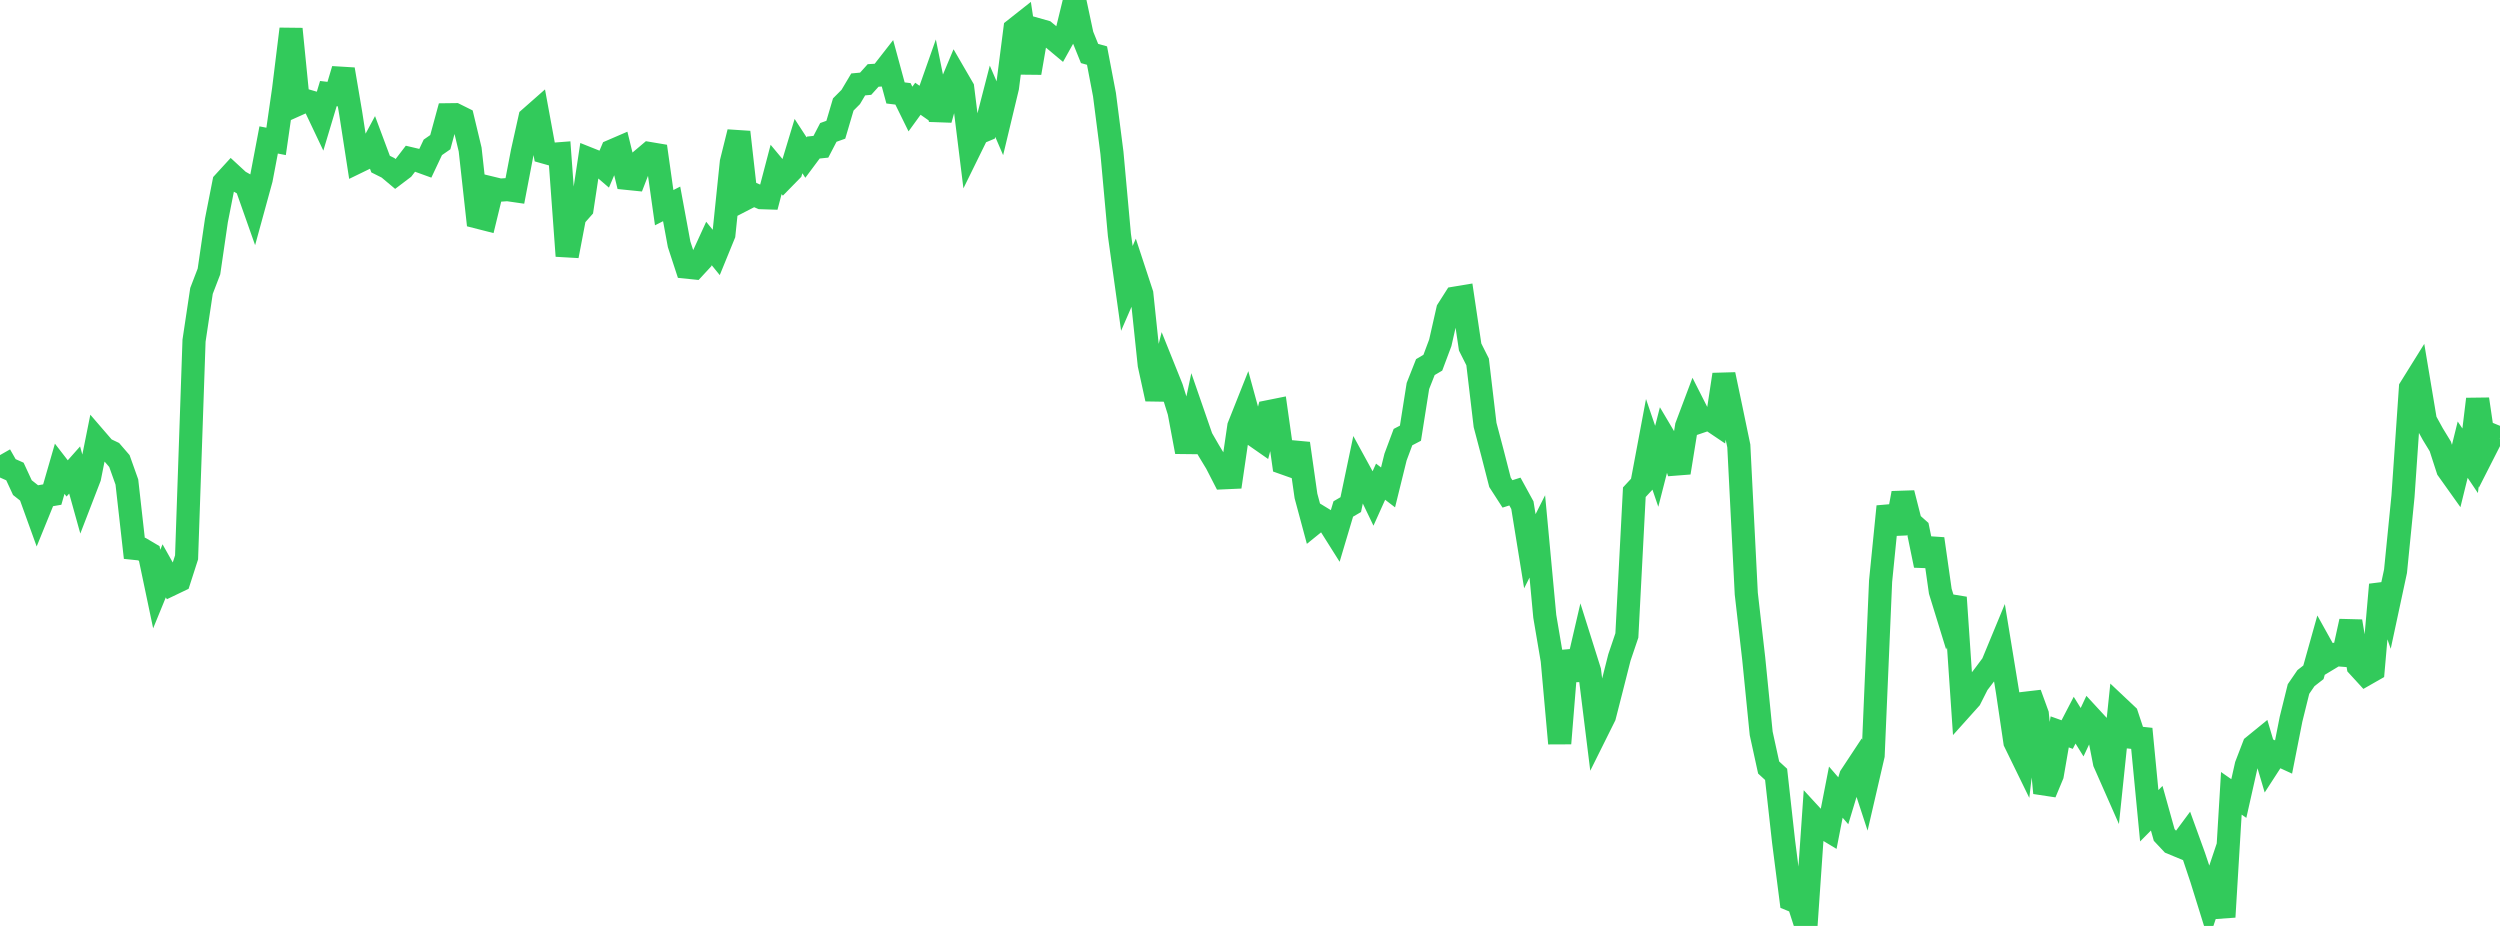 <?xml version="1.0" standalone="no"?>
<!DOCTYPE svg PUBLIC "-//W3C//DTD SVG 1.1//EN" "http://www.w3.org/Graphics/SVG/1.1/DTD/svg11.dtd">

<svg width="135" height="50" viewBox="0 0 135 50" preserveAspectRatio="none" 
  xmlns="http://www.w3.org/2000/svg"
  xmlns:xlink="http://www.w3.org/1999/xlink">


<polyline points="0.0, 24.575 0.403, 25.282 0.806, 25.461 1.209, 26.332 1.612, 26.65 2.015, 27.766 2.418, 26.776 2.821, 26.707 3.224, 25.313 3.627, 25.834 4.03, 25.38 4.433, 26.827 4.836, 25.783 5.239, 23.77 5.642, 24.237 6.045, 24.429 6.448, 24.896 6.851, 26.028 7.254, 29.61 7.657, 29.652 8.06, 29.89 8.463, 31.809 8.866, 30.825 9.269, 31.542 9.672, 31.349 10.075, 30.098 10.478, 18.395 10.881, 15.709 11.284, 14.659 11.687, 11.899 12.09, 9.853 12.493, 9.413 12.896, 9.785 13.299, 10.011 13.701, 11.15 14.104, 9.681 14.507, 7.557 14.91, 7.636 15.313, 4.836 15.716, 1.566 16.119, 5.613 16.522, 5.432 16.925, 5.549 17.328, 6.398 17.731, 5.054 18.134, 5.101 18.537, 3.746 18.94, 6.125 19.343, 8.727 19.746, 8.531 20.149, 7.781 20.552, 8.861 20.955, 9.063 21.358, 9.401 21.761, 9.096 22.164, 8.57 22.567, 8.665 22.97, 8.811 23.373, 7.957 23.776, 7.678 24.179, 6.198 24.582, 6.193 24.985, 6.393 25.388, 8.075 25.791, 11.722 26.194, 11.825 26.597, 10.169 27.0, 10.267 27.403, 10.239 27.806, 10.297 28.209, 8.192 28.612, 6.382 29.015, 6.027 29.418, 8.22 29.821, 8.334 30.224, 8.303 30.627, 13.821 31.03, 11.709 31.433, 11.253 31.836, 8.594 32.239, 8.755 32.642, 9.101 33.045, 8.152 33.448, 7.978 33.851, 9.63 34.254, 9.671 34.657, 8.63 35.06, 8.289 35.463, 8.357 35.866, 11.214 36.269, 11.01 36.672, 13.191 37.075, 14.424 37.478, 14.465 37.881, 14.029 38.284, 13.149 38.687, 13.644 39.09, 12.658 39.493, 8.758 39.896, 7.134 40.299, 10.705 40.701, 10.498 41.104, 10.673 41.507, 10.686 41.91, 9.15 42.313, 9.634 42.716, 9.222 43.119, 7.889 43.522, 8.508 43.925, 7.967 44.328, 7.925 44.731, 7.15 45.134, 7.006 45.537, 5.642 45.94, 5.237 46.343, 4.559 46.746, 4.521 47.149, 4.074 47.552, 4.05 47.955, 3.534 48.358, 5.019 48.761, 5.068 49.164, 5.888 49.567, 5.333 49.97, 5.615 50.373, 4.472 50.776, 6.46 51.179, 5.026 51.582, 4.062 51.985, 4.756 52.388, 8.015 52.791, 7.195 53.194, 7.027 53.597, 5.467 54.0, 6.404 54.403, 4.723 54.806, 1.578 55.209, 1.26 55.612, 3.937 56.015, 1.598 56.418, 1.712 56.821, 2.043 57.224, 2.379 57.627, 1.654 58.03, 0.0 58.433, 1.892 58.836, 2.888 59.239, 3.001 59.642, 5.112 60.045, 8.256 60.448, 12.684 60.851, 15.573 61.254, 14.644 61.657, 15.87 62.06, 19.699 62.463, 21.543 62.866, 19.949 63.269, 20.952 63.672, 22.247 64.075, 24.4 64.478, 22.486 64.881, 23.65 65.284, 24.349 65.687, 25.014 66.09, 25.799 66.493, 25.781 66.896, 23.025 67.299, 22.011 67.701, 23.481 68.104, 23.762 68.507, 22.23 68.91, 22.149 69.313, 25.001 69.716, 25.144 70.119, 23.947 70.522, 26.78 70.925, 28.278 71.328, 27.952 71.731, 28.198 72.134, 28.838 72.537, 27.485 72.94, 27.25 73.343, 25.33 73.746, 26.067 74.149, 26.906 74.552, 26.011 74.955, 26.32 75.358, 24.684 75.761, 23.604 76.164, 23.393 76.567, 20.844 76.97, 19.823 77.373, 19.586 77.776, 18.51 78.179, 16.731 78.582, 16.097 78.985, 16.03 79.388, 18.741 79.791, 19.542 80.194, 22.949 80.597, 24.475 81.0, 26.046 81.403, 26.671 81.806, 26.543 82.209, 27.28 82.612, 29.767 83.015, 28.967 83.418, 33.282 83.821, 35.659 84.224, 40.144 84.627, 35.168 85.03, 36.689 85.433, 34.952 85.836, 36.23 86.239, 39.483 86.642, 38.673 87.045, 37.095 87.448, 35.505 87.851, 34.314 88.254, 26.579 88.657, 26.144 89.06, 23.998 89.463, 25.18 89.866, 23.607 90.269, 24.287 90.672, 25.524 91.075, 23.02 91.478, 21.949 91.881, 22.744 92.284, 22.607 92.687, 22.878 93.09, 20.226 93.493, 22.143 93.896, 24.081 94.299, 32.058 94.701, 35.567 95.104, 39.602 95.507, 41.446 95.91, 41.816 96.313, 45.442 96.716, 48.583 97.119, 48.748 97.522, 50.0 97.925, 44.163 98.328, 44.601 98.731, 44.844 99.134, 42.776 99.537, 43.242 99.94, 41.91 100.343, 41.299 100.746, 42.529 101.149, 40.788 101.552, 31.384 101.955, 27.35 102.358, 28.8 102.761, 26.629 103.164, 28.21 103.567, 28.568 103.97, 30.532 104.373, 29.097 104.776, 31.928 105.179, 33.235 105.582, 32.264 105.985, 38.176 106.388, 37.727 106.791, 36.93 107.194, 36.401 107.597, 35.86 108.0, 34.886 108.403, 37.348 108.806, 40.07 109.209, 40.896 109.612, 37.462 110.015, 38.569 110.418, 42.818 110.821, 41.85 111.224, 39.522 111.627, 39.666 112.03, 38.89 112.433, 39.539 112.836, 38.682 113.239, 39.119 113.642, 41.18 114.045, 42.094 114.448, 38.235 114.851, 38.615 115.254, 39.828 115.657, 39.871 116.06, 44.051 116.463, 43.644 116.866, 45.087 117.269, 45.516 117.672, 45.683 118.075, 45.139 118.478, 46.251 118.881, 47.456 119.284, 48.752 119.687, 47.554 120.09, 49.515 120.493, 42.839 120.896, 43.12 121.299, 41.328 121.701, 40.282 122.104, 39.954 122.507, 41.315 122.91, 40.693 123.313, 40.878 123.716, 38.837 124.119, 37.207 124.522, 36.619 124.925, 36.305 125.328, 34.868 125.731, 35.593 126.134, 35.35 126.537, 35.382 126.94, 33.551 127.343, 35.971 127.746, 36.411 128.149, 36.181 128.552, 31.572 128.955, 32.726 129.358, 30.846 129.761, 26.803 130.164, 20.95 130.567, 20.303 130.97, 22.711 131.373, 23.444 131.776, 24.105 132.179, 25.349 132.582, 25.915 132.985, 24.281 133.388, 24.881 133.791, 21.554 134.194, 24.297 134.597, 23.505 135.0, 23.671" fill="none" stroke="#32ca5b" stroke-width="1.25"/>

</svg>